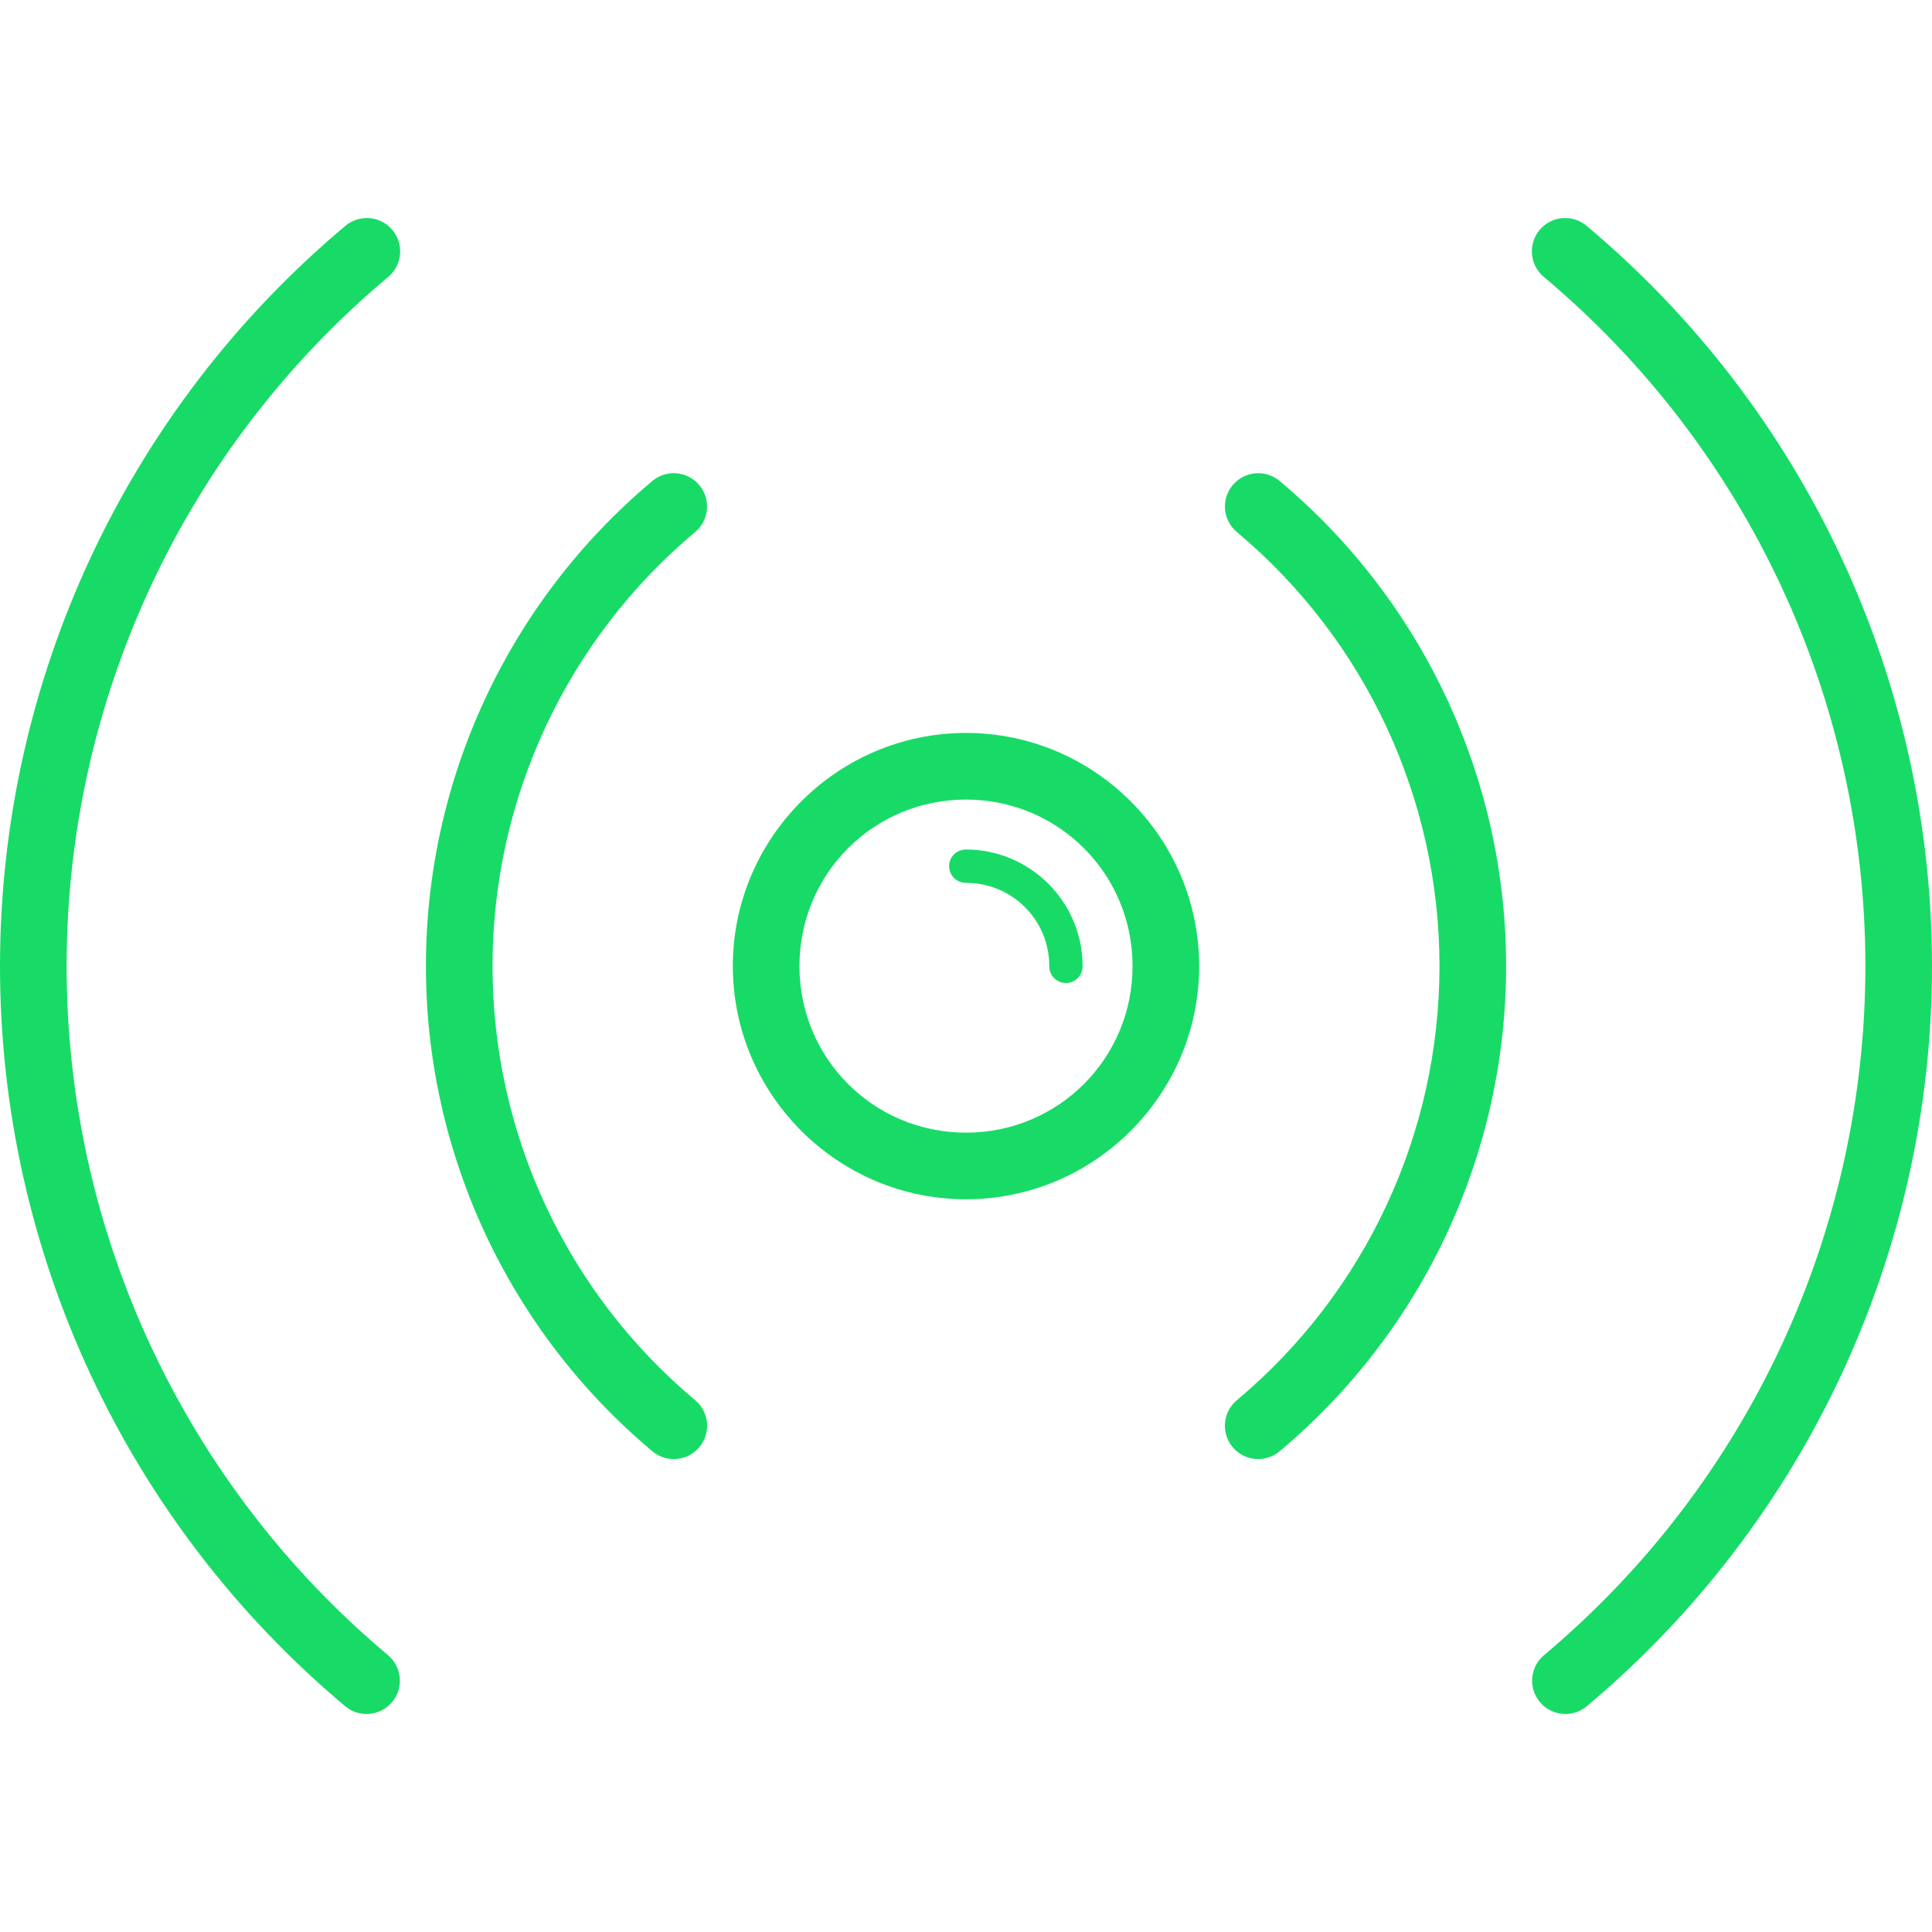 <svg xmlns="http://www.w3.org/2000/svg" xmlns:xlink="http://www.w3.org/1999/xlink" fill="#17DB66" height="800px" width="800px" id="Capa_1" viewBox="0 0 290 290" xml:space="preserve"><g>	<path id="circle8927" d="M234.998,32.726c-2.761-0.034-5.028,2.177-5.062,4.938c-0.019,1.524,0.658,2.973,1.839,3.937  C262.347,67.254,280,105.109,280,145.017c0,39.908-17.653,77.764-48.225,103.416c-2.121,1.768-2.407,4.922-0.639,7.043  c1.768,2.121,4.922,2.407,7.043,0.639c0.009-0.007,0.017-0.014,0.026-0.022C271.036,228.545,290,187.875,290,145.017  c0-42.858-18.964-83.528-51.795-111.076C237.313,33.171,236.177,32.74,234.998,32.726z M54.852,32.73  c-1.126,0.048-2.203,0.474-3.057,1.211C18.964,61.489,0,102.159,0,145.017c0,42.858,18.964,83.528,51.795,111.076  c2.109,1.783,5.264,1.518,7.047-0.592c1.783-2.109,1.518-5.264-0.591-7.047c-0.009-0.007-0.017-0.014-0.026-0.022  C27.653,222.781,10,184.925,10,145.017c0-39.908,17.653-77.764,48.225-103.416c2.14-1.745,2.46-4.895,0.715-7.036  C57.942,33.343,56.427,32.663,54.852,32.73z M188.928,71.027c-2.761-0.034-5.028,2.176-5.062,4.938  c-0.019,1.525,0.659,2.976,1.842,3.939c19.25,16.152,30.363,39.985,30.363,65.113s-11.114,48.961-30.363,65.113  c-2.144,1.741-2.471,4.89-0.73,7.034c1.741,2.144,4.89,2.471,7.034,0.73c0.042-0.034,0.083-0.069,0.124-0.104  c21.509-18.048,33.936-44.695,33.936-72.773s-12.426-54.725-33.936-72.773C191.243,71.473,190.107,71.042,188.928,71.027z   M100.922,71.031c-1.126,0.048-2.204,0.476-3.057,1.213C76.356,90.292,63.93,116.939,63.93,145.017  c0,28.078,12.426,54.725,33.936,72.773c2.087,1.809,5.245,1.584,7.054-0.502c1.809-2.087,1.584-5.245-0.502-7.054  c-0.041-0.035-0.082-0.07-0.124-0.104c-19.25-16.152-30.363-39.985-30.363-65.113c0-25.129,11.114-48.961,30.363-65.113  c2.141-1.744,2.463-4.894,0.719-7.035C104.015,71.645,102.499,70.963,100.922,71.031z M145,110.017c-19.271,0-35,15.729-35,35  s15.729,35,35,35s35-15.729,35-35S164.271,110.017,145,110.017z M145,120.017c13.866,0,25,11.134,25,25s-11.134,25-25,25  s-25-11.134-25-25S131.134,120.017,145,120.017z M145,127.517c-1.381-0.02-2.516,1.084-2.535,2.465  c-0.02,1.381,1.084,2.516,2.465,2.535c0.024,0,0.047,0,0.071,0c6.933,0,12.5,5.567,12.5,12.5c-0.02,1.381,1.084,2.516,2.465,2.535  c1.381,0.02,2.516-1.084,2.535-2.465c0-0.024,0-0.047,0-0.071C162.5,135.382,154.635,127.517,145,127.517z"></path></g></svg>
